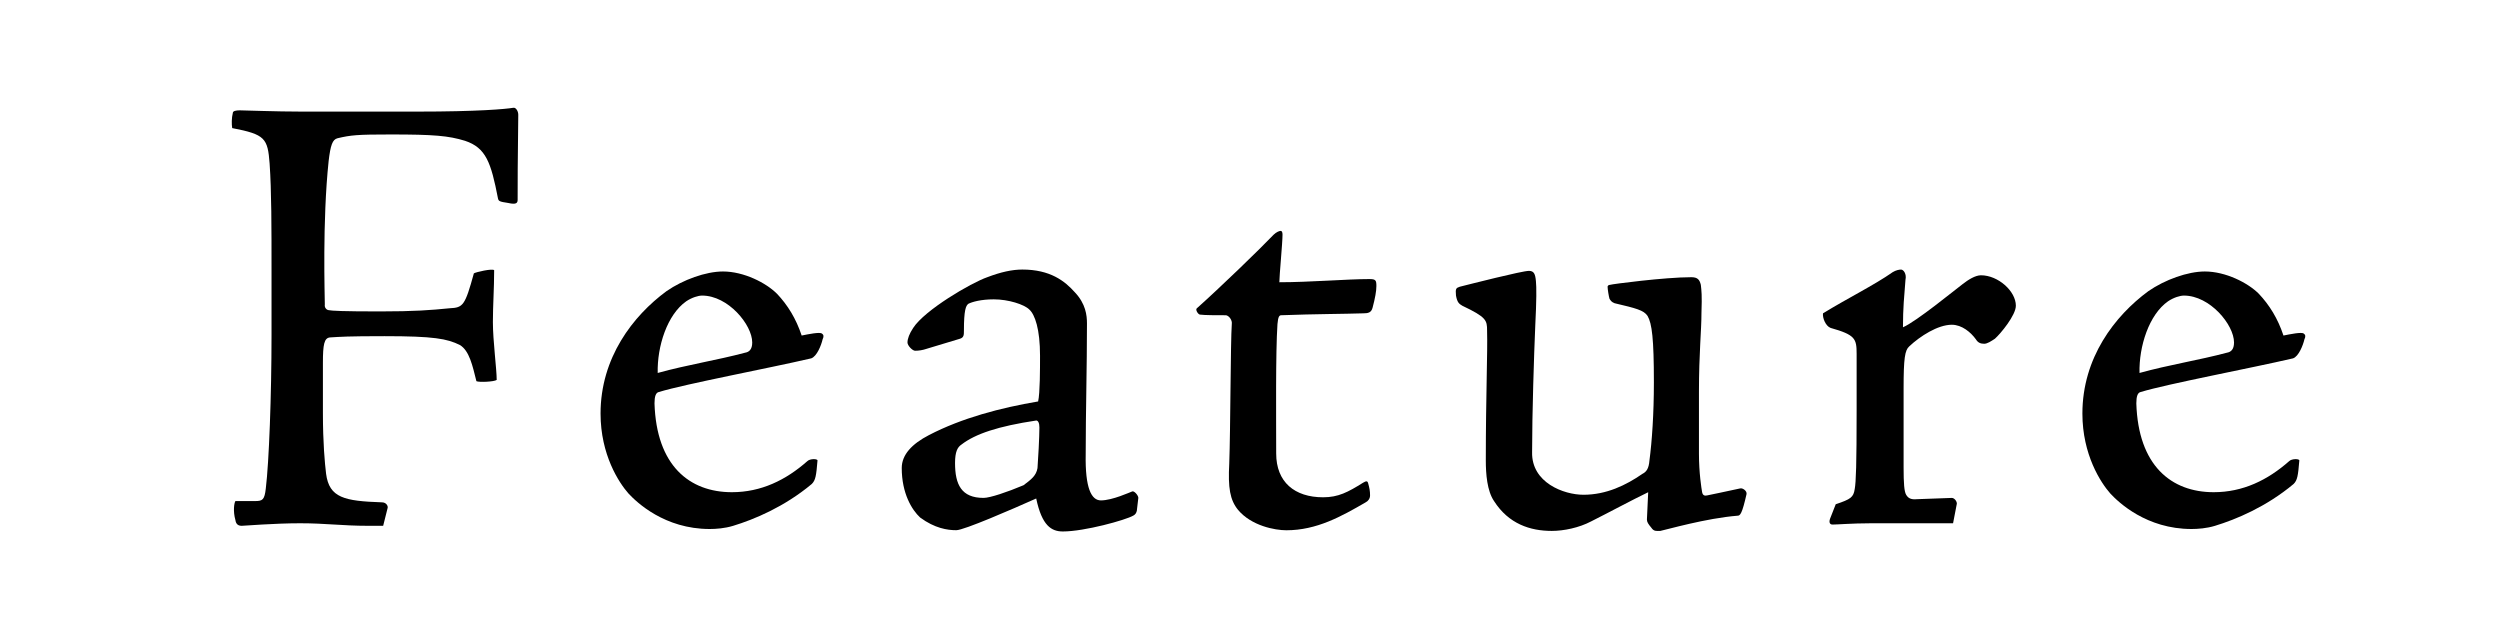 <?xml version="1.0" encoding="UTF-8"?><svg id="_レイヤー_1" xmlns="http://www.w3.org/2000/svg" viewBox="0 0 126 32" width="126" height="32"><defs><style>.cls-1{fill:#000;}</style></defs><path class="cls-1" d="m12.854,25.254c.384,0,.479-.064.543-.64.16-1.311.288-4.667.288-7.736v-3.197c0-2.206,0-4.06-.096-5.435-.096-1.279-.224-1.47-1.886-1.79-.032-.192-.032-.512.032-.767,0-.096.16-.128.352-.128.224,0,1.822.064,3.133.064h5.786c3.101,0,4.475-.128,4.859-.192.128-.032.256.16.256.352-.032,2.302-.032,3.517-.032,4.284,0,.16-.064.256-.479.16-.447-.064-.479-.096-.511-.224-.352-1.822-.607-2.558-1.663-2.909-.831-.255-1.566-.319-3.74-.319-1.694,0-2.014.032-2.686.191-.256.064-.352.352-.447,1.151-.32,3.037-.192,6.809-.192,7.225-.032.192.128.288.192.288.16.032.703.064,2.589.064,1.726,0,2.557-.064,3.516-.16.671-.032.767-.128,1.215-1.758.096-.064.927-.255,1.023-.16,0,.927-.064,1.758-.064,2.621,0,.927.192,2.366.192,2.909-.128.096-.895.128-1.023.064-.192-.767-.352-1.535-.831-1.822-.64-.319-1.311-.447-3.804-.447-1.854,0-2.238.032-2.749.064-.288.032-.352.352-.352,1.278v2.525c0,1.535.096,2.525.16,3.069.16,1.215.927,1.375,2.813,1.439.224,0,.32.191.288.288l-.224.895h-.767c-1.311,0-2.11-.128-3.42-.128-1.311,0-2.813.128-2.941.128-.16,0-.288-.064-.319-.288-.128-.448-.064-.863,0-.959h.991Z"/><path class="cls-1" d="m39.157,14.801c.543.576.959,1.247,1.247,2.11.32-.064.927-.192,1.023-.096.096.064.096.16.032.288-.064.288-.288.863-.576.959-2.206.512-6.297,1.279-7.672,1.694-.16.032-.224.224-.224.575.096,3.133,1.758,4.476,3.9,4.476,1.47,0,2.717-.607,3.804-1.566.128-.128.511-.128.511-.032-.064.767-.096.991-.288,1.183-1.375,1.151-2.909,1.79-3.964,2.11-.416.128-.863.16-1.183.16-2.27,0-3.676-1.342-4.092-1.79-.48-.543-1.407-1.95-1.407-4.028,0-2.813,1.63-4.923,3.325-6.17.831-.575,1.982-.991,2.845-.991,1.055,0,2.174.575,2.717,1.119Zm-3.772.096c-.192,0-.512.096-.799.288-.959.671-1.47,2.27-1.438,3.612,1.502-.416,2.973-.639,4.412-1.023.192-.032.352-.16.352-.512,0-.895-1.215-2.365-2.525-2.365Z"/><path class="cls-1" d="m46.696,17.582c-.192.064-.383.096-.575.096-.128,0-.384-.255-.384-.416,0-.191.096-.447.288-.735.576-.896,2.909-2.27,3.74-2.558.671-.256,1.247-.384,1.758-.384,1.407,0,2.142.576,2.653,1.151.543.576.607,1.151.607,1.566,0,2.238-.064,4.476-.064,6.585-.032,1.726.288,2.333.767,2.333.576,0,1.471-.416,1.566-.447.096-.064.32.191.32.319l-.064.543c0,.16-.064.288-.192.352-.384.224-2.461.799-3.548.799-.575,0-1.055-.288-1.343-1.662-1.215.543-3.644,1.598-4.028,1.598-.447,0-1.087-.096-1.822-.639-.416-.384-.927-1.215-.927-2.494,0-.671.511-1.215,1.375-1.662,1.662-.863,3.612-1.375,5.499-1.694.096-.416.096-1.662.096-2.302,0-1.342-.256-2.078-.543-2.333-.256-.256-1.055-.511-1.79-.511-.639,0-1.087.127-1.279.224-.128.096-.224.319-.224,1.343,0,.224,0,.352-.192.416l-1.694.511Zm4.891,6.873c.384-.288.639-.479.703-.863.032-.383.096-1.598.096-2.046,0-.224-.064-.352-.16-.352-1.918.288-3.069.671-3.772,1.215-.192.128-.32.352-.32.927,0,1.087.32,1.758,1.438,1.758.32,0,1.183-.288,2.014-.639Z"/><path class="cls-1" d="m64.639,11.828c0,.416-.16,2.078-.16,2.397,1.534,0,3.42-.16,4.539-.16.32,0,.352.063.352.352,0,.255-.064.607-.191,1.087-.064.255-.224.288-.479.288-.927.032-2.43.032-4.124.096-.096,0-.16.064-.192.448-.096,1.438-.064,4.763-.064,6.521,0,1.439.927,2.206,2.366,2.206.767,0,1.247-.256,2.014-.735.16-.096.224-.096.255.032.064.224.096.384.096.607,0,.16-.096.288-.224.352-1.214.703-2.461,1.406-3.996,1.406-.576,0-1.758-.224-2.43-1.023-.416-.511-.511-1.119-.447-2.333.064-1.726.064-6.138.128-7.033.032-.192-.128-.416-.288-.448-.447,0-1.087,0-1.311-.032-.096,0-.256-.256-.16-.32,1.183-1.055,3.165-2.973,3.868-3.708.127-.128.288-.192.352-.192s.096.064.096.192Z"/><path class="cls-1" d="m77.41,14.162c.032.32.032.959-.032,2.238-.064,1.502-.16,4.443-.16,6.394-.032,1.534,1.599,2.142,2.589,2.142,1.151,0,2.142-.479,2.973-1.055.192-.096.32-.255.352-.671.128-.959.224-2.366.224-3.932,0-2.206-.096-2.973-.319-3.356-.192-.288-.576-.384-1.663-.64-.16-.064-.192-.128-.255-.224-.032-.096-.096-.479-.096-.607,0-.032.032-.096.128-.096.064-.032,2.749-.384,4.092-.384.32,0,.416.128.479.384.032.288.064.511.032,1.406,0,.927-.127,2.014-.127,3.996v3.101c0,.991.127,1.758.16,1.95.032.16.128.192.256.16.16-.032.927-.191,1.662-.352.128-.032.352.128.32.288-.224.991-.32,1.087-.448,1.087-1.598.128-3.58.704-3.9.768-.192,0-.32.032-.448-.16-.16-.192-.224-.288-.224-.416l.064-1.375c-.799.384-2.046,1.055-2.877,1.471-.607.319-1.375.479-1.982.479-1.087,0-2.174-.352-2.909-1.502-.352-.512-.416-1.375-.416-2.046,0-3.293.096-5.467.064-6.553,0-.512-.032-.671-1.247-1.247-.16-.096-.256-.16-.32-.511-.032-.352,0-.384.192-.448.511-.128,3.133-.799,3.484-.799.256,0,.32.16.352.512Z"/><path class="cls-1" d="m92.519,25.414c.767-.256.895-.352.959-.767.064-.352.096-1.215.096-3.996v-2.813c0-.767-.064-.959-1.311-1.311-.256-.096-.416-.512-.384-.735,1.247-.767,2.558-1.407,3.517-2.078.16-.096.32-.128.416-.128.128,0,.288.224.224.512-.064.831-.127,1.407-.127,2.397.671-.288,2.621-1.886,3.005-2.174.288-.224.639-.447.927-.447.863,0,1.758.799,1.758,1.534,0,.479-.767,1.407-1.055,1.663-.192.127-.384.255-.543.255-.192,0-.32-.064-.416-.224-.255-.352-.703-.735-1.214-.735-.704,0-1.599.576-2.142,1.087-.224.192-.288.607-.288,2.11v3.996c0,.799.032,1.215.128,1.375.096.16.224.256.543.224l1.758-.064c.128,0,.255.16.255.288l-.191.991h-4.22c-.832,0-1.63.064-1.854.064-.128,0-.192-.096-.128-.288l.288-.735Z"/><path class="cls-1" d="m113.84,14.801c.543.576.959,1.247,1.247,2.11.32-.064.927-.192,1.023-.096.096.064.096.16.032.288-.064.288-.288.863-.575.959-2.206.512-6.298,1.279-7.672,1.694-.16.032-.224.224-.224.575.096,3.133,1.758,4.476,3.9,4.476,1.47,0,2.717-.607,3.804-1.566.128-.128.511-.128.511-.032-.064.767-.096.991-.288,1.183-1.375,1.151-2.909,1.79-3.964,2.11-.416.128-.863.16-1.183.16-2.27,0-3.676-1.342-4.092-1.79-.479-.543-1.406-1.95-1.406-4.028,0-2.813,1.63-4.923,3.325-6.17.831-.575,1.982-.991,2.845-.991,1.055,0,2.174.575,2.717,1.119Zm-3.772.096c-.192,0-.512.096-.799.288-.959.671-1.47,2.27-1.438,3.612,1.502-.416,2.973-.639,4.412-1.023.192-.032.352-.16.352-.512,0-.895-1.215-2.365-2.525-2.365Z"/></svg>